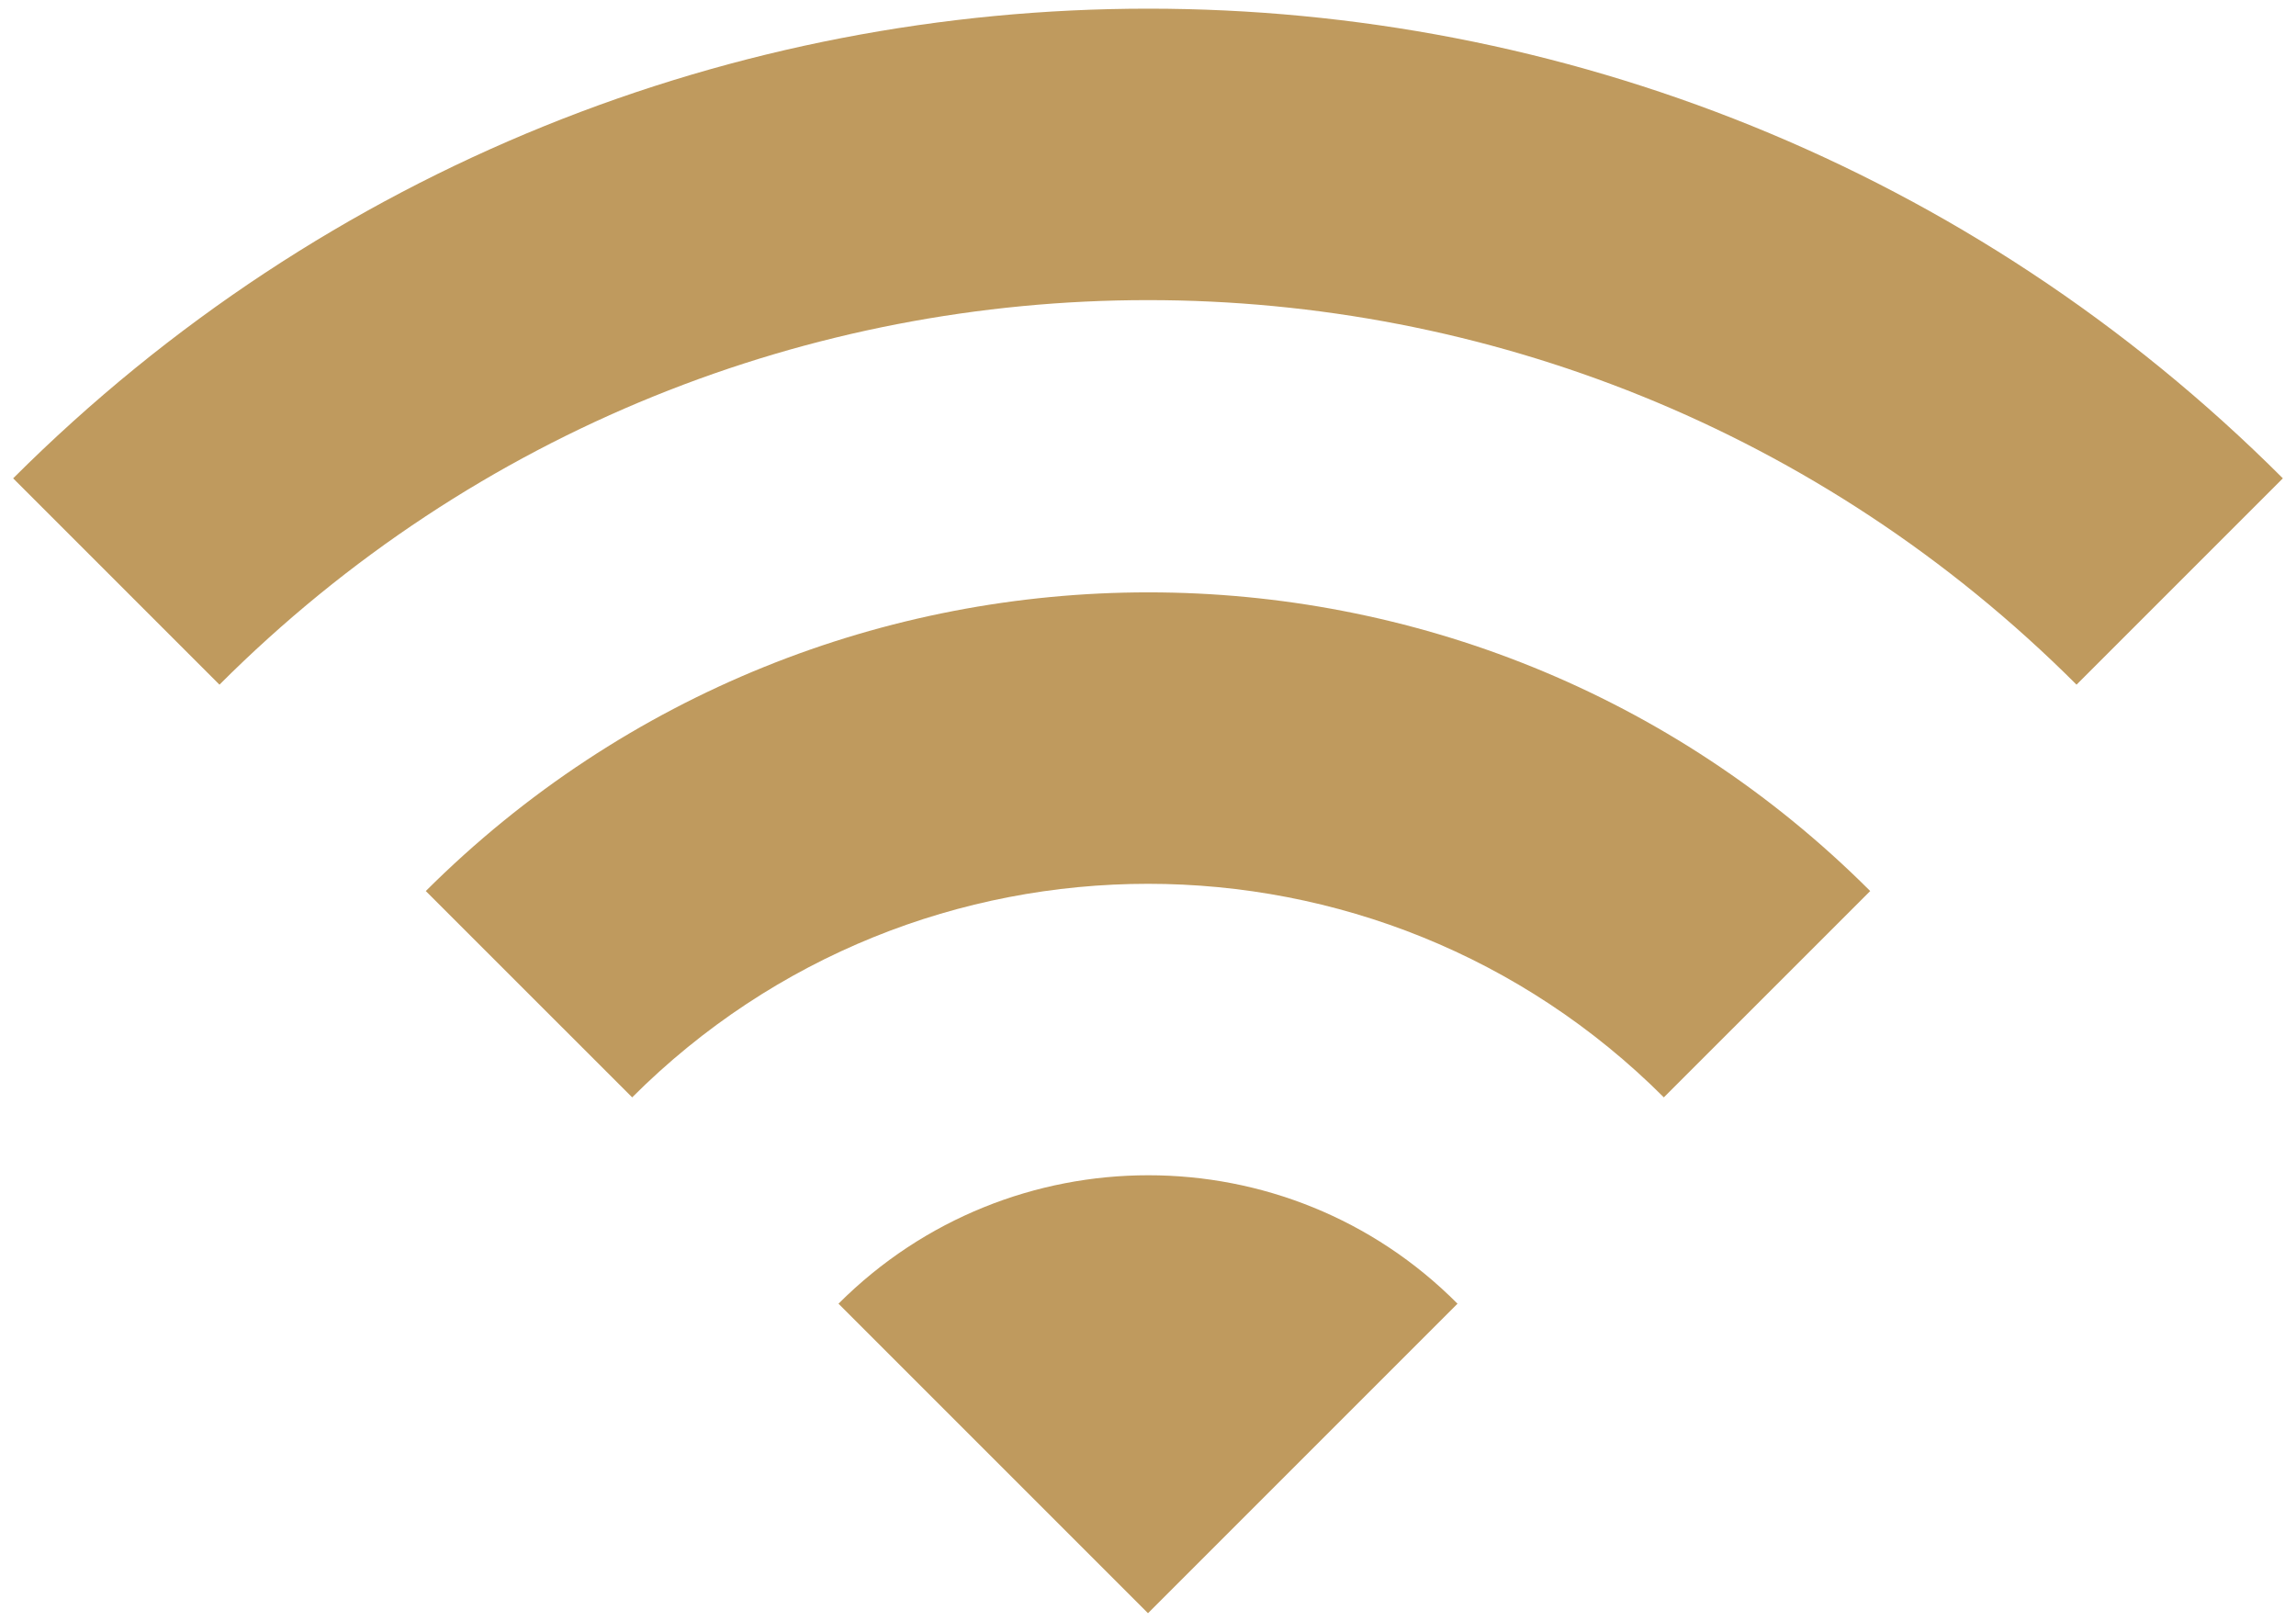 <svg width="51" height="36" viewBox="0 0 51 36" fill="none" xmlns="http://www.w3.org/2000/svg">
<path d="M0.292 10.625L4.875 15.208C16.265 3.819 34.735 3.819 46.125 15.208L50.708 10.625C36.798 -3.285 14.225 -3.285 0.292 10.625ZM18.625 28.958L25.5 35.833L32.375 28.958C28.594 25.154 22.429 25.154 18.625 28.958ZM9.458 19.792L14.042 24.375C20.367 18.05 30.633 18.05 36.958 24.375L41.542 19.792C32.696 10.946 18.327 10.946 9.458 19.792Z" fill="#BF9A5E"/>
</svg>
